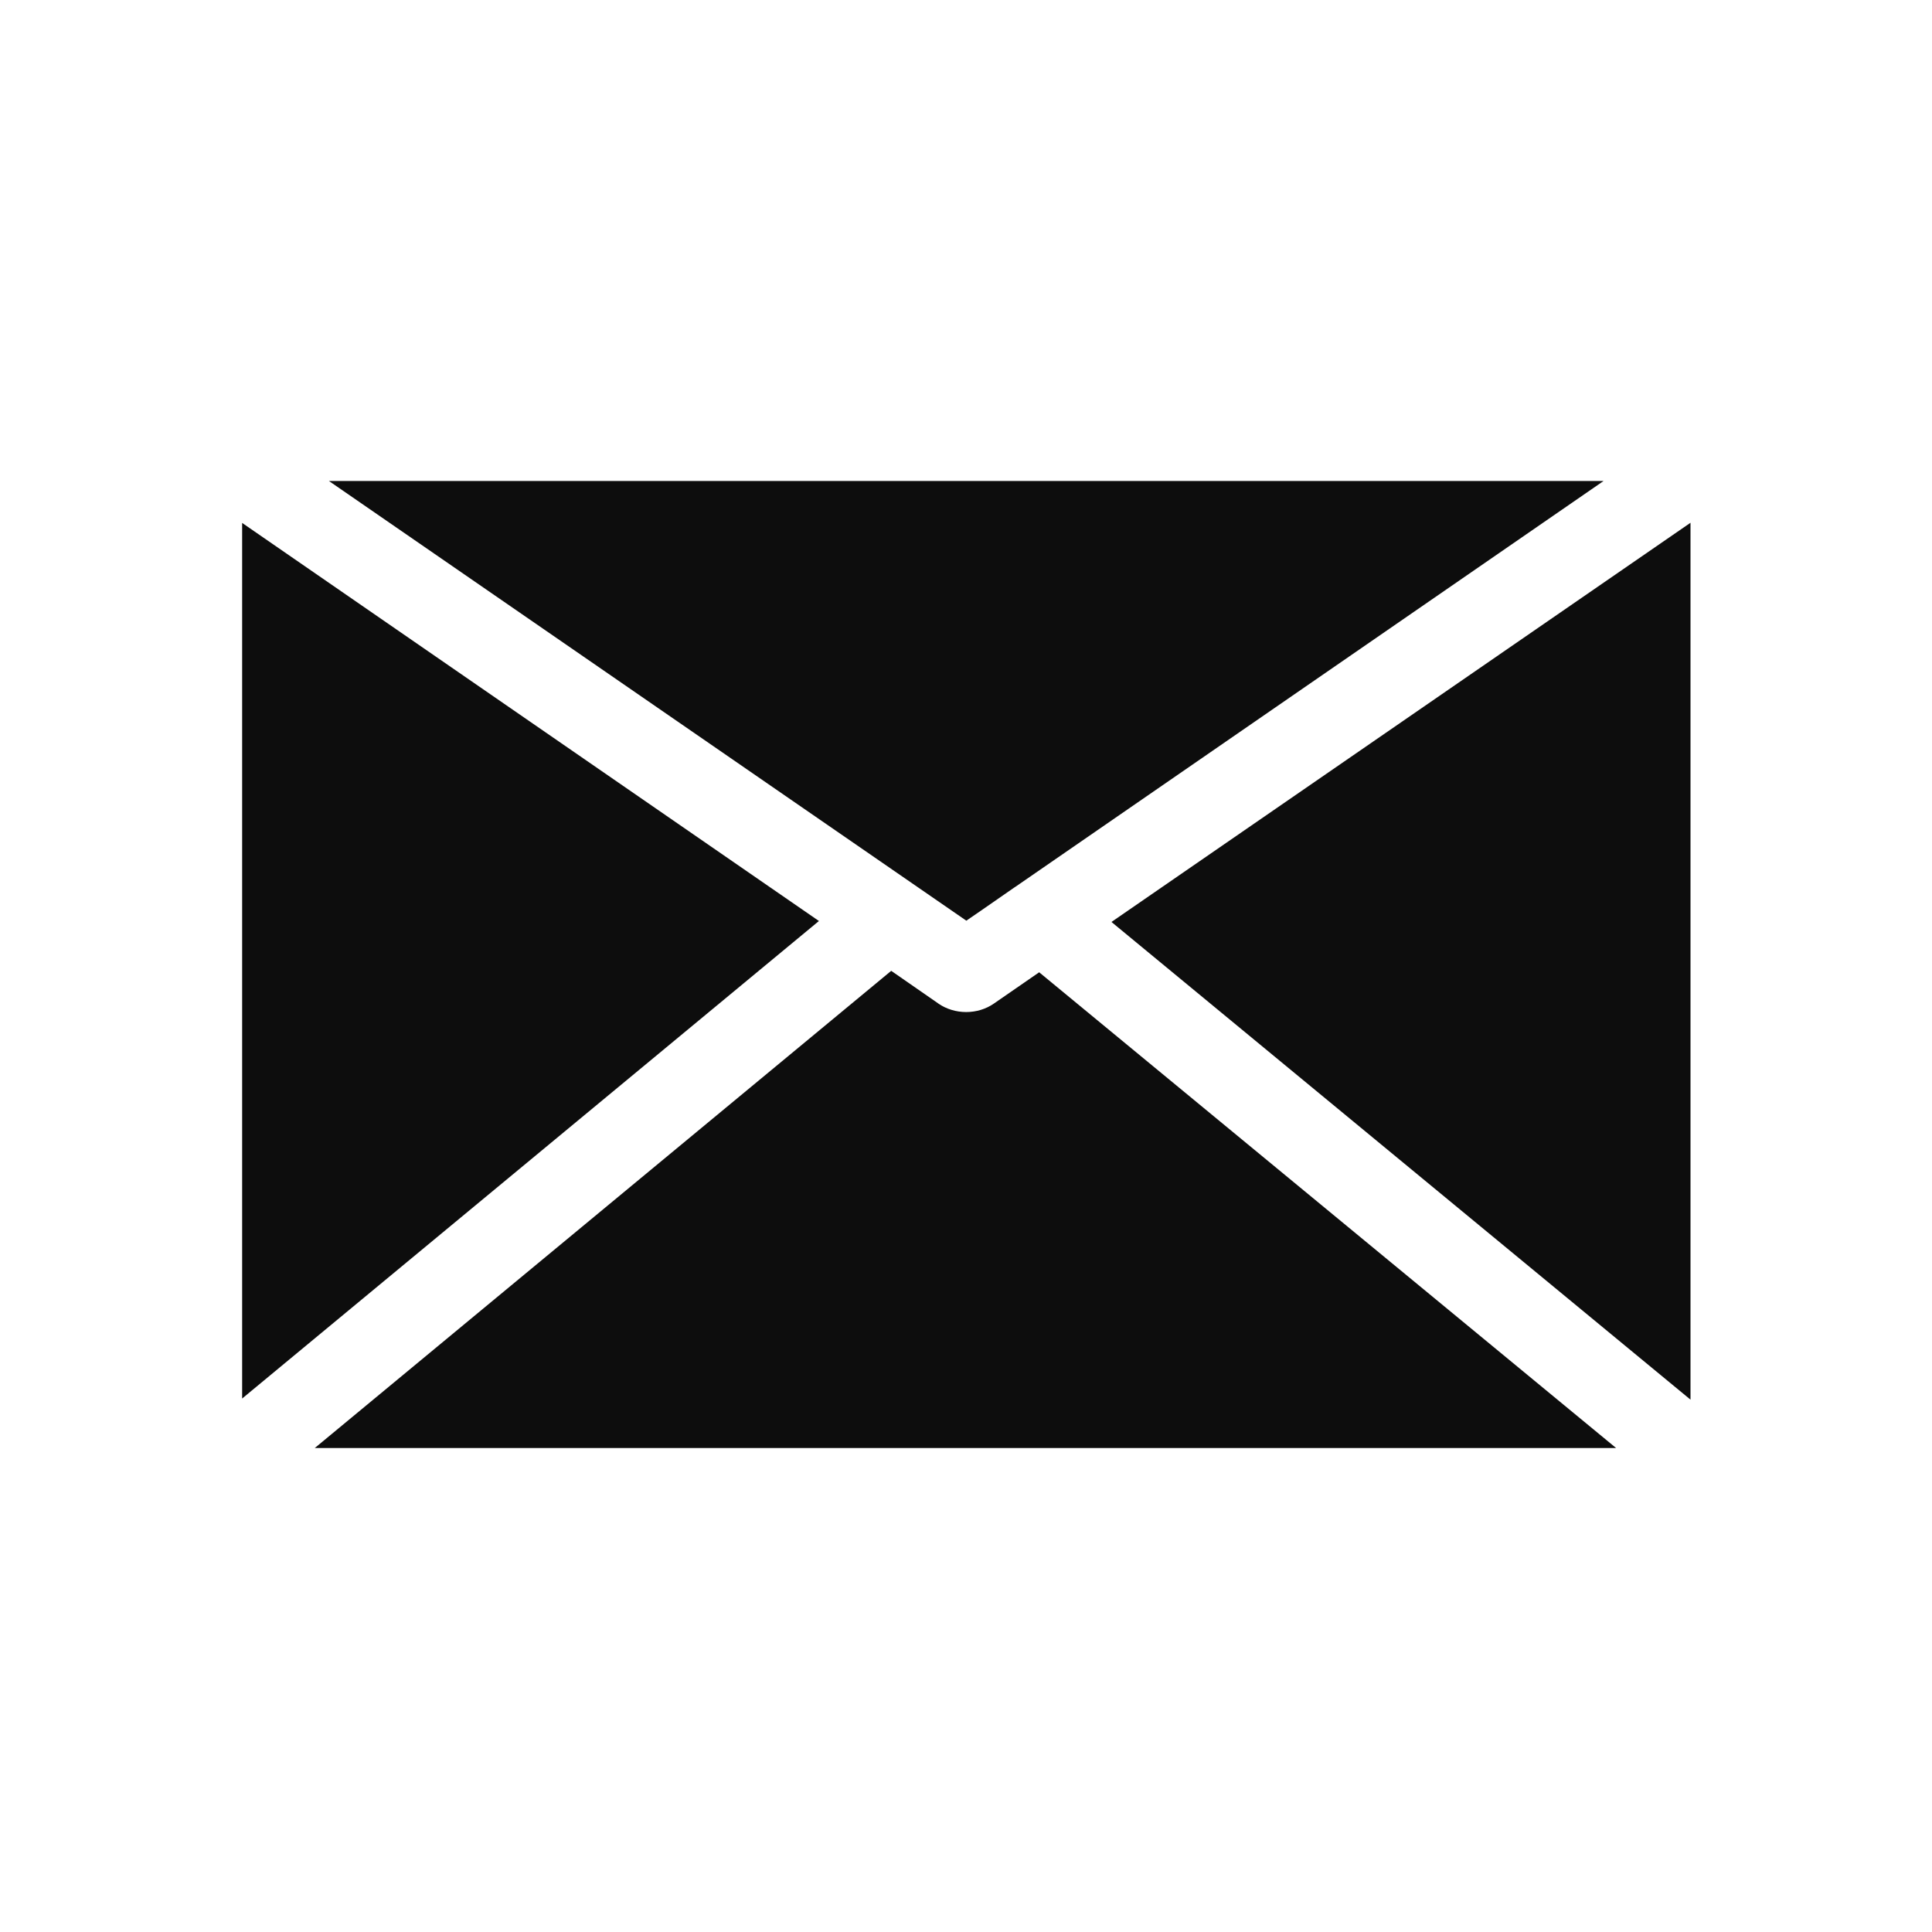 <?xml version="1.0" encoding="UTF-8"?> <svg xmlns="http://www.w3.org/2000/svg" width="24" height="24" viewBox="0 0 24 24" fill="none"> <path d="M4.086 5.975L12.004 11.437L12.182 11.315L12.597 11.027C12.602 11.024 12.608 11.02 12.614 11.016L19.92 5.975L4.086 5.975ZM21 6.494L13.807 11.453L21 17.387V6.494ZM3.008 6.496V17.373L10.173 11.441L3.008 6.496ZM11.071 12.06L3.91 17.988H20.076L12.909 12.078L12.346 12.467C12.248 12.535 12.127 12.572 12.002 12.572C11.877 12.572 11.756 12.535 11.657 12.467L11.655 12.465L11.071 12.06Z" fill="#0D0D0D"></path> </svg> 